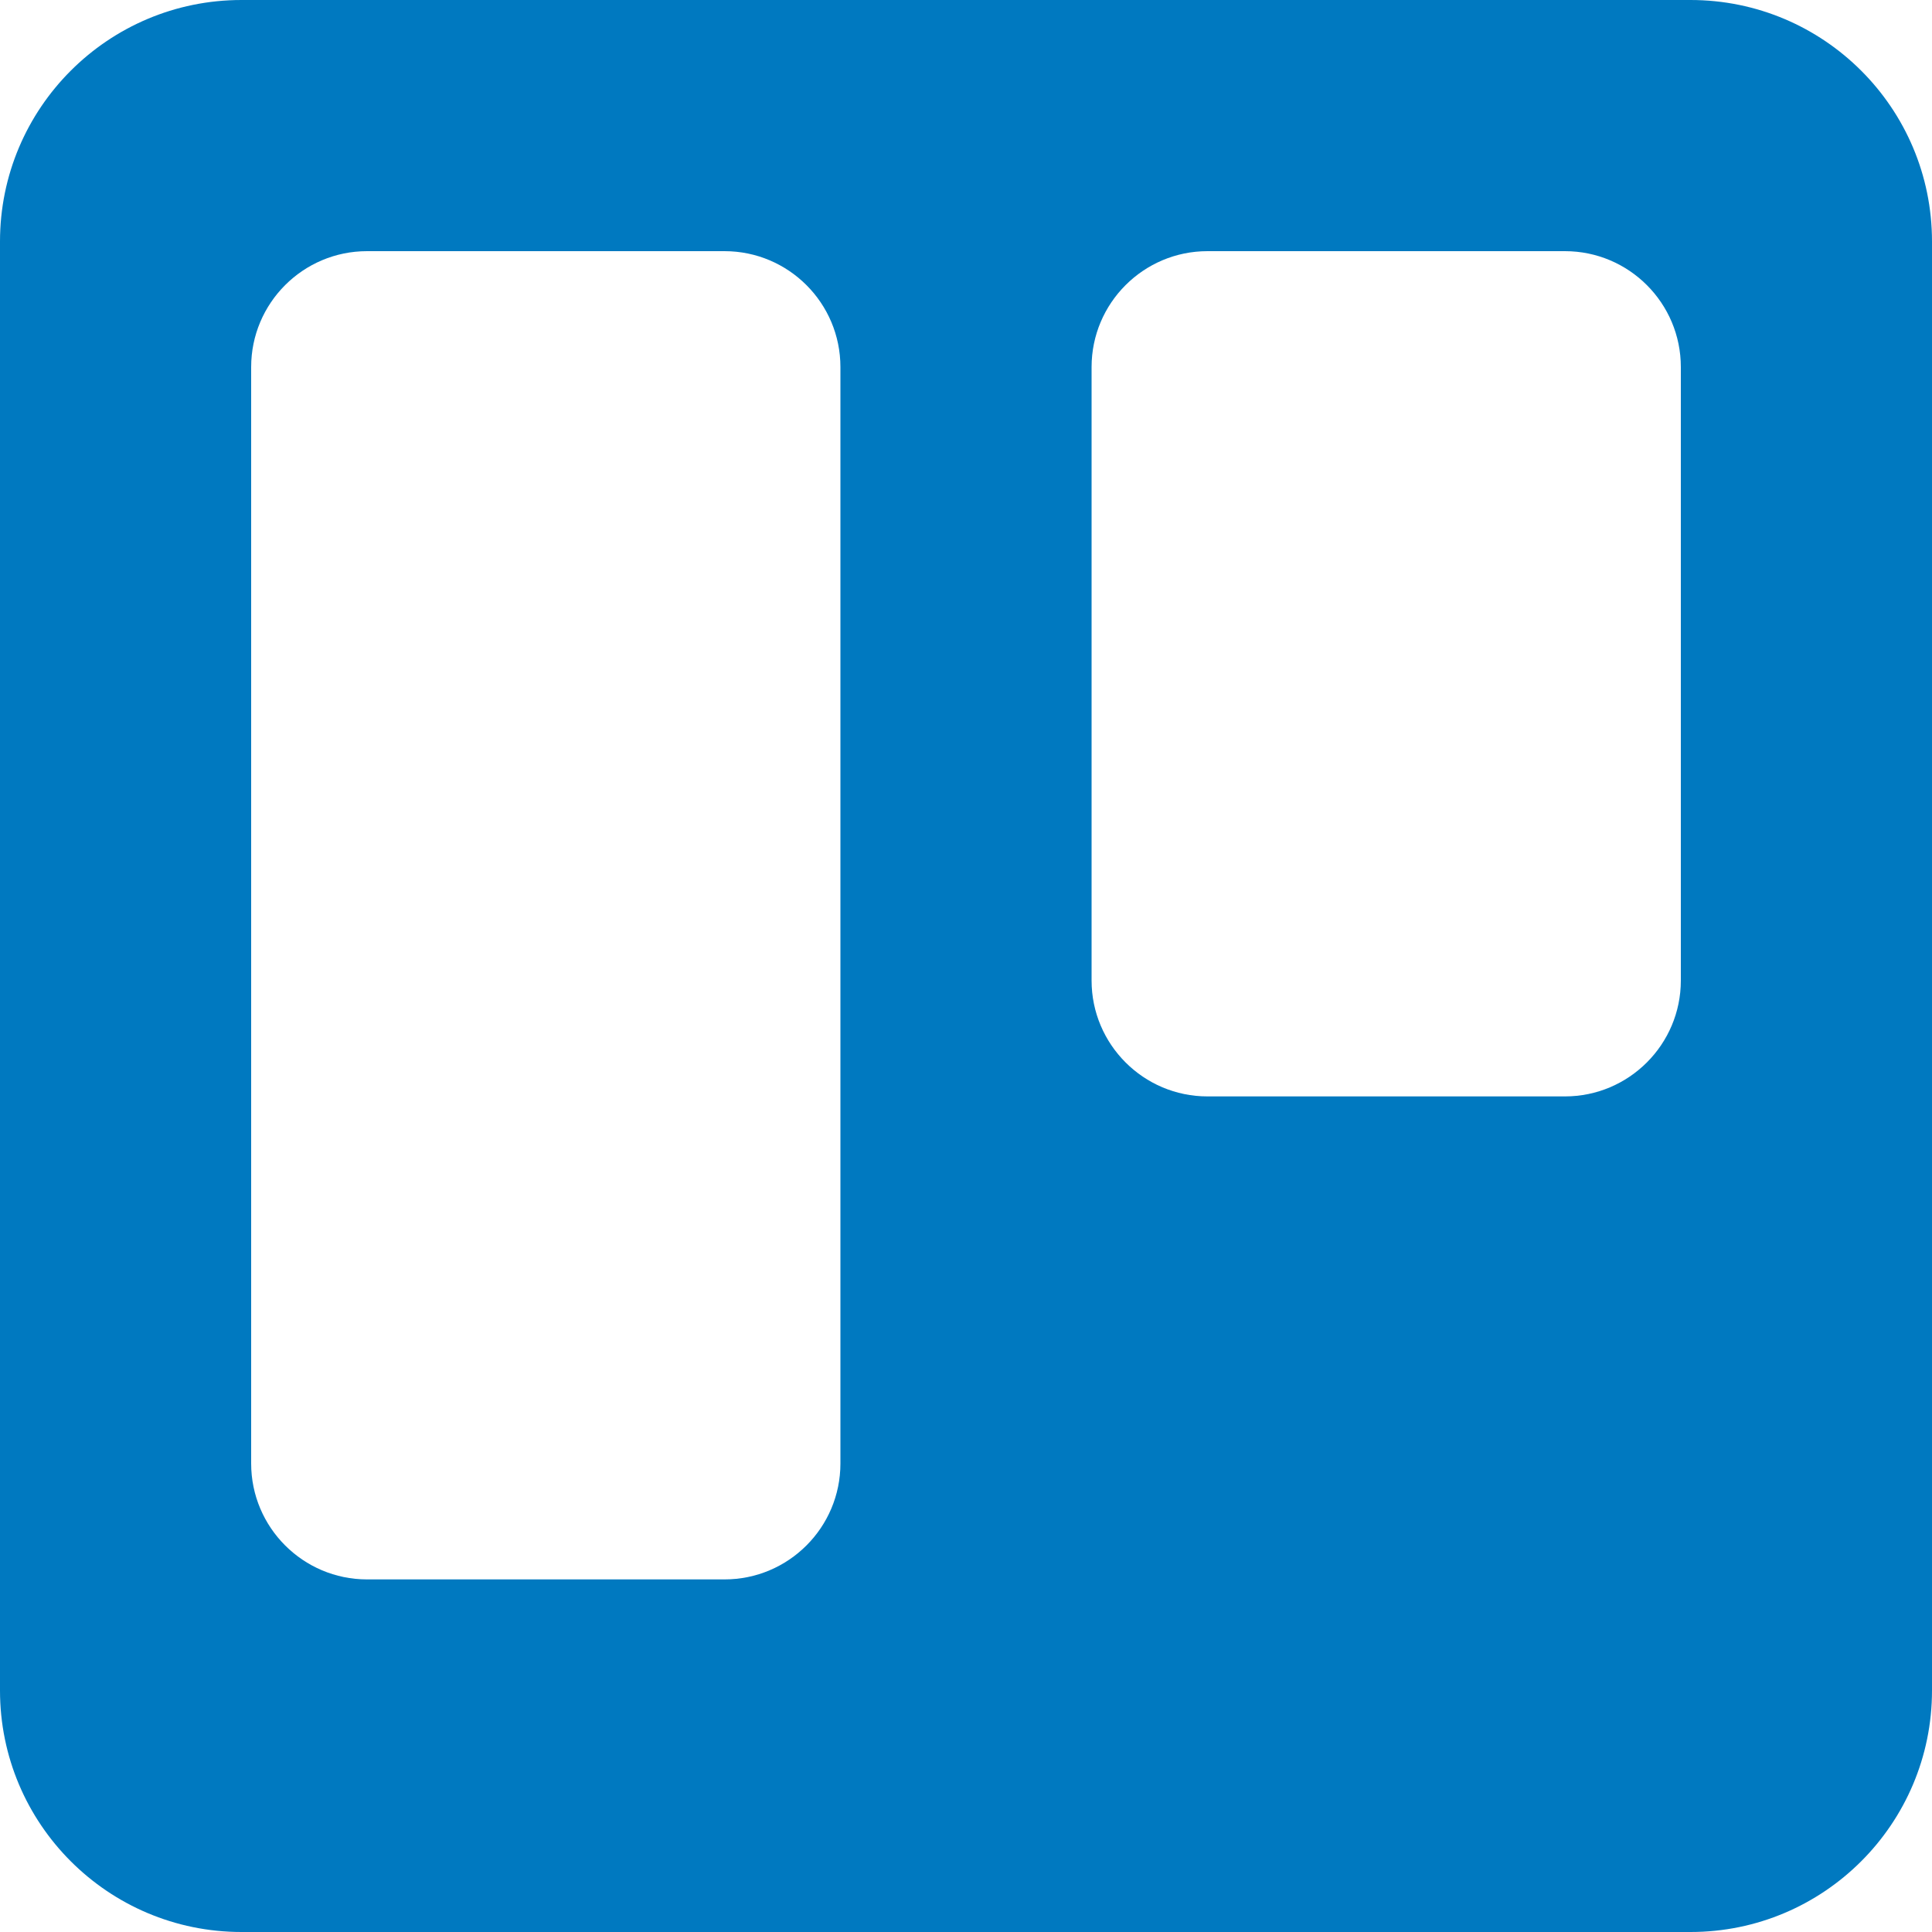 <svg xmlns="http://www.w3.org/2000/svg" enable-background="new 0 0 24 24" viewBox="0 0 24 24" id="trello">
  <path fill="#0079c0" d="m21 0h-18c-1.657 0-3 1.343-3 3v18c0 1.656 1.343 3 3 3h18c1.656 0 3-1.344 3-3v-18c0-1.657-1.344-3-3-3zm-10.56 18.18c0 .795-.645 1.44-1.44 1.44h-4.44c-.795 0-1.44-.646-1.44-1.44v-13.62c0-.795.645-1.44 1.44-1.44h4.44c.795 0 1.44.645 1.44 1.44zm10.44-6c0 .794-.645 1.44-1.44 1.44h-4.44c-.795 0-1.44-.646-1.44-1.44v-7.62c0-.795.646-1.44 1.44-1.44h4.44c.795 0 1.44.645 1.44 1.44z"></path>
</svg>